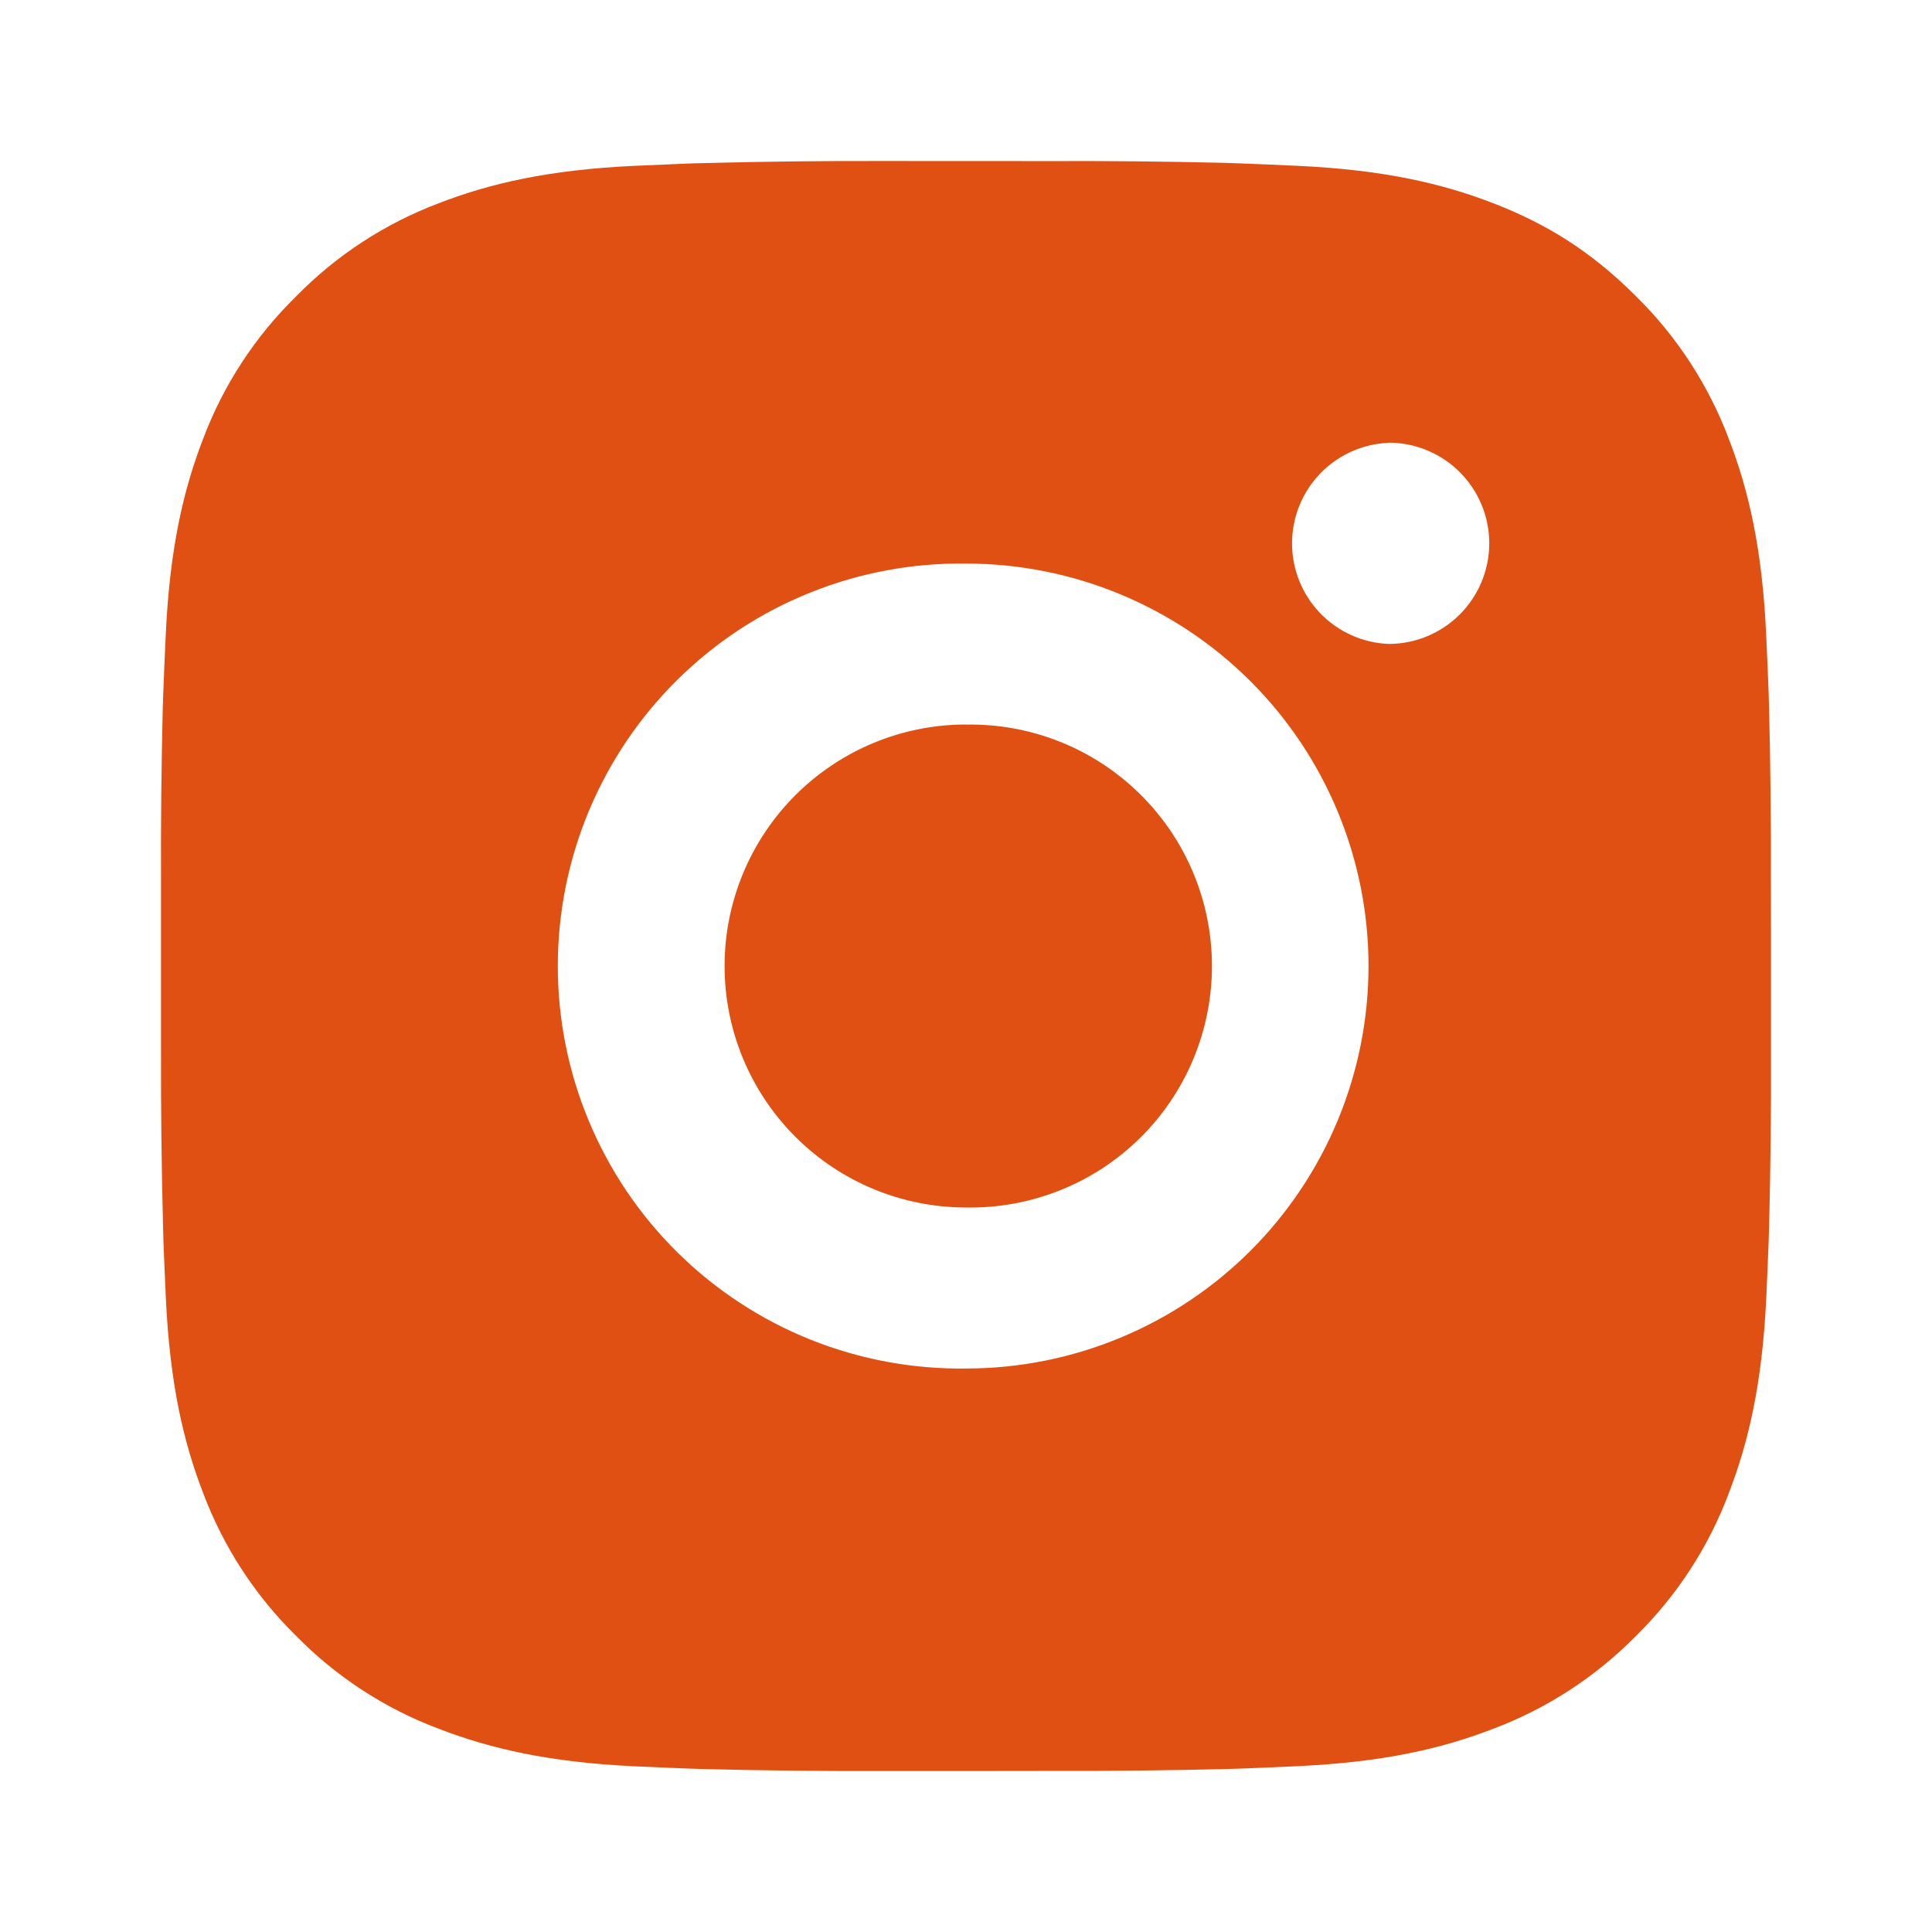 <?xml version="1.0" encoding="UTF-8"?> <svg xmlns="http://www.w3.org/2000/svg" width="50" height="50" viewBox="0 0 50 50" fill="none"> <path d="M27.142 4.169C28.662 4.163 30.182 4.178 31.702 4.215L32.106 4.229C32.573 4.246 33.033 4.267 33.59 4.292C35.806 4.396 37.319 4.746 38.646 5.26C40.021 5.79 41.179 6.506 42.338 7.665C43.397 8.706 44.216 9.965 44.74 11.354C45.254 12.681 45.604 14.196 45.708 16.413C45.733 16.967 45.754 17.429 45.771 17.896L45.783 18.3C45.82 19.819 45.836 21.339 45.831 22.858L45.833 24.413V27.142C45.839 28.662 45.823 30.182 45.785 31.702L45.773 32.106C45.756 32.573 45.736 33.033 45.711 33.59C45.606 35.806 45.252 37.319 44.74 38.646C44.218 40.037 43.398 41.297 42.338 42.338C41.296 43.397 40.036 44.216 38.646 44.74C37.319 45.254 35.806 45.604 33.59 45.708C33.033 45.733 32.573 45.754 32.106 45.771L31.702 45.783C30.182 45.82 28.662 45.836 27.142 45.831L25.588 45.833H22.86C21.34 45.839 19.82 45.823 18.3 45.785L17.896 45.773C17.401 45.755 16.907 45.734 16.413 45.711C14.196 45.606 12.683 45.252 11.354 44.74C9.964 44.218 8.705 43.398 7.665 42.338C6.604 41.297 5.784 40.037 5.26 38.646C4.746 37.319 4.396 35.806 4.292 33.59C4.269 33.095 4.248 32.601 4.229 32.106L4.219 31.702C4.18 30.182 4.163 28.662 4.167 27.142V22.858C4.161 21.339 4.176 19.819 4.213 18.3L4.227 17.896C4.244 17.429 4.265 16.967 4.29 16.413C4.394 14.194 4.744 12.683 5.258 11.354C5.782 9.964 6.604 8.705 7.667 7.667C8.706 6.606 9.965 5.785 11.354 5.26C12.683 4.746 14.194 4.396 16.413 4.292L17.896 4.229L18.3 4.219C19.819 4.18 21.339 4.163 22.858 4.167L27.142 4.169ZM25 14.585C23.62 14.566 22.25 14.821 20.969 15.336C19.688 15.85 18.522 16.614 17.539 17.584C16.556 18.553 15.776 19.707 15.243 20.981C14.71 22.254 14.436 23.621 14.436 25.001C14.436 26.381 14.71 27.748 15.243 29.021C15.776 30.295 16.556 31.45 17.539 32.419C18.522 33.388 19.688 34.152 20.969 34.667C22.25 35.181 23.62 35.436 25 35.417C27.763 35.417 30.412 34.319 32.366 32.366C34.319 30.412 35.417 27.763 35.417 25C35.417 22.237 34.319 19.588 32.366 17.634C30.412 15.681 27.763 14.585 25 14.585ZM25 18.752C25.83 18.737 26.655 18.887 27.427 19.194C28.198 19.501 28.901 19.959 29.493 20.541C30.086 21.122 30.557 21.816 30.878 22.582C31.2 23.348 31.365 24.17 31.365 25C31.365 25.83 31.2 26.652 30.879 27.418C30.558 28.184 30.087 28.878 29.495 29.46C28.902 30.042 28.2 30.5 27.429 30.807C26.657 31.114 25.832 31.265 25.002 31.25C23.345 31.25 21.755 30.592 20.583 29.419C19.411 28.247 18.752 26.658 18.752 25C18.752 23.343 19.411 21.753 20.583 20.581C21.755 19.409 23.345 18.75 25.002 18.75L25 18.752ZM35.938 11.46C35.266 11.487 34.63 11.773 34.164 12.258C33.698 12.743 33.438 13.39 33.438 14.063C33.438 14.735 33.698 15.382 34.164 15.867C34.63 16.352 35.266 16.638 35.938 16.665C36.628 16.665 37.291 16.39 37.779 15.902C38.267 15.414 38.542 14.751 38.542 14.06C38.542 13.37 38.267 12.707 37.779 12.219C37.291 11.731 36.628 11.456 35.938 11.456V11.46Z" fill="#E05013"></path> </svg> 